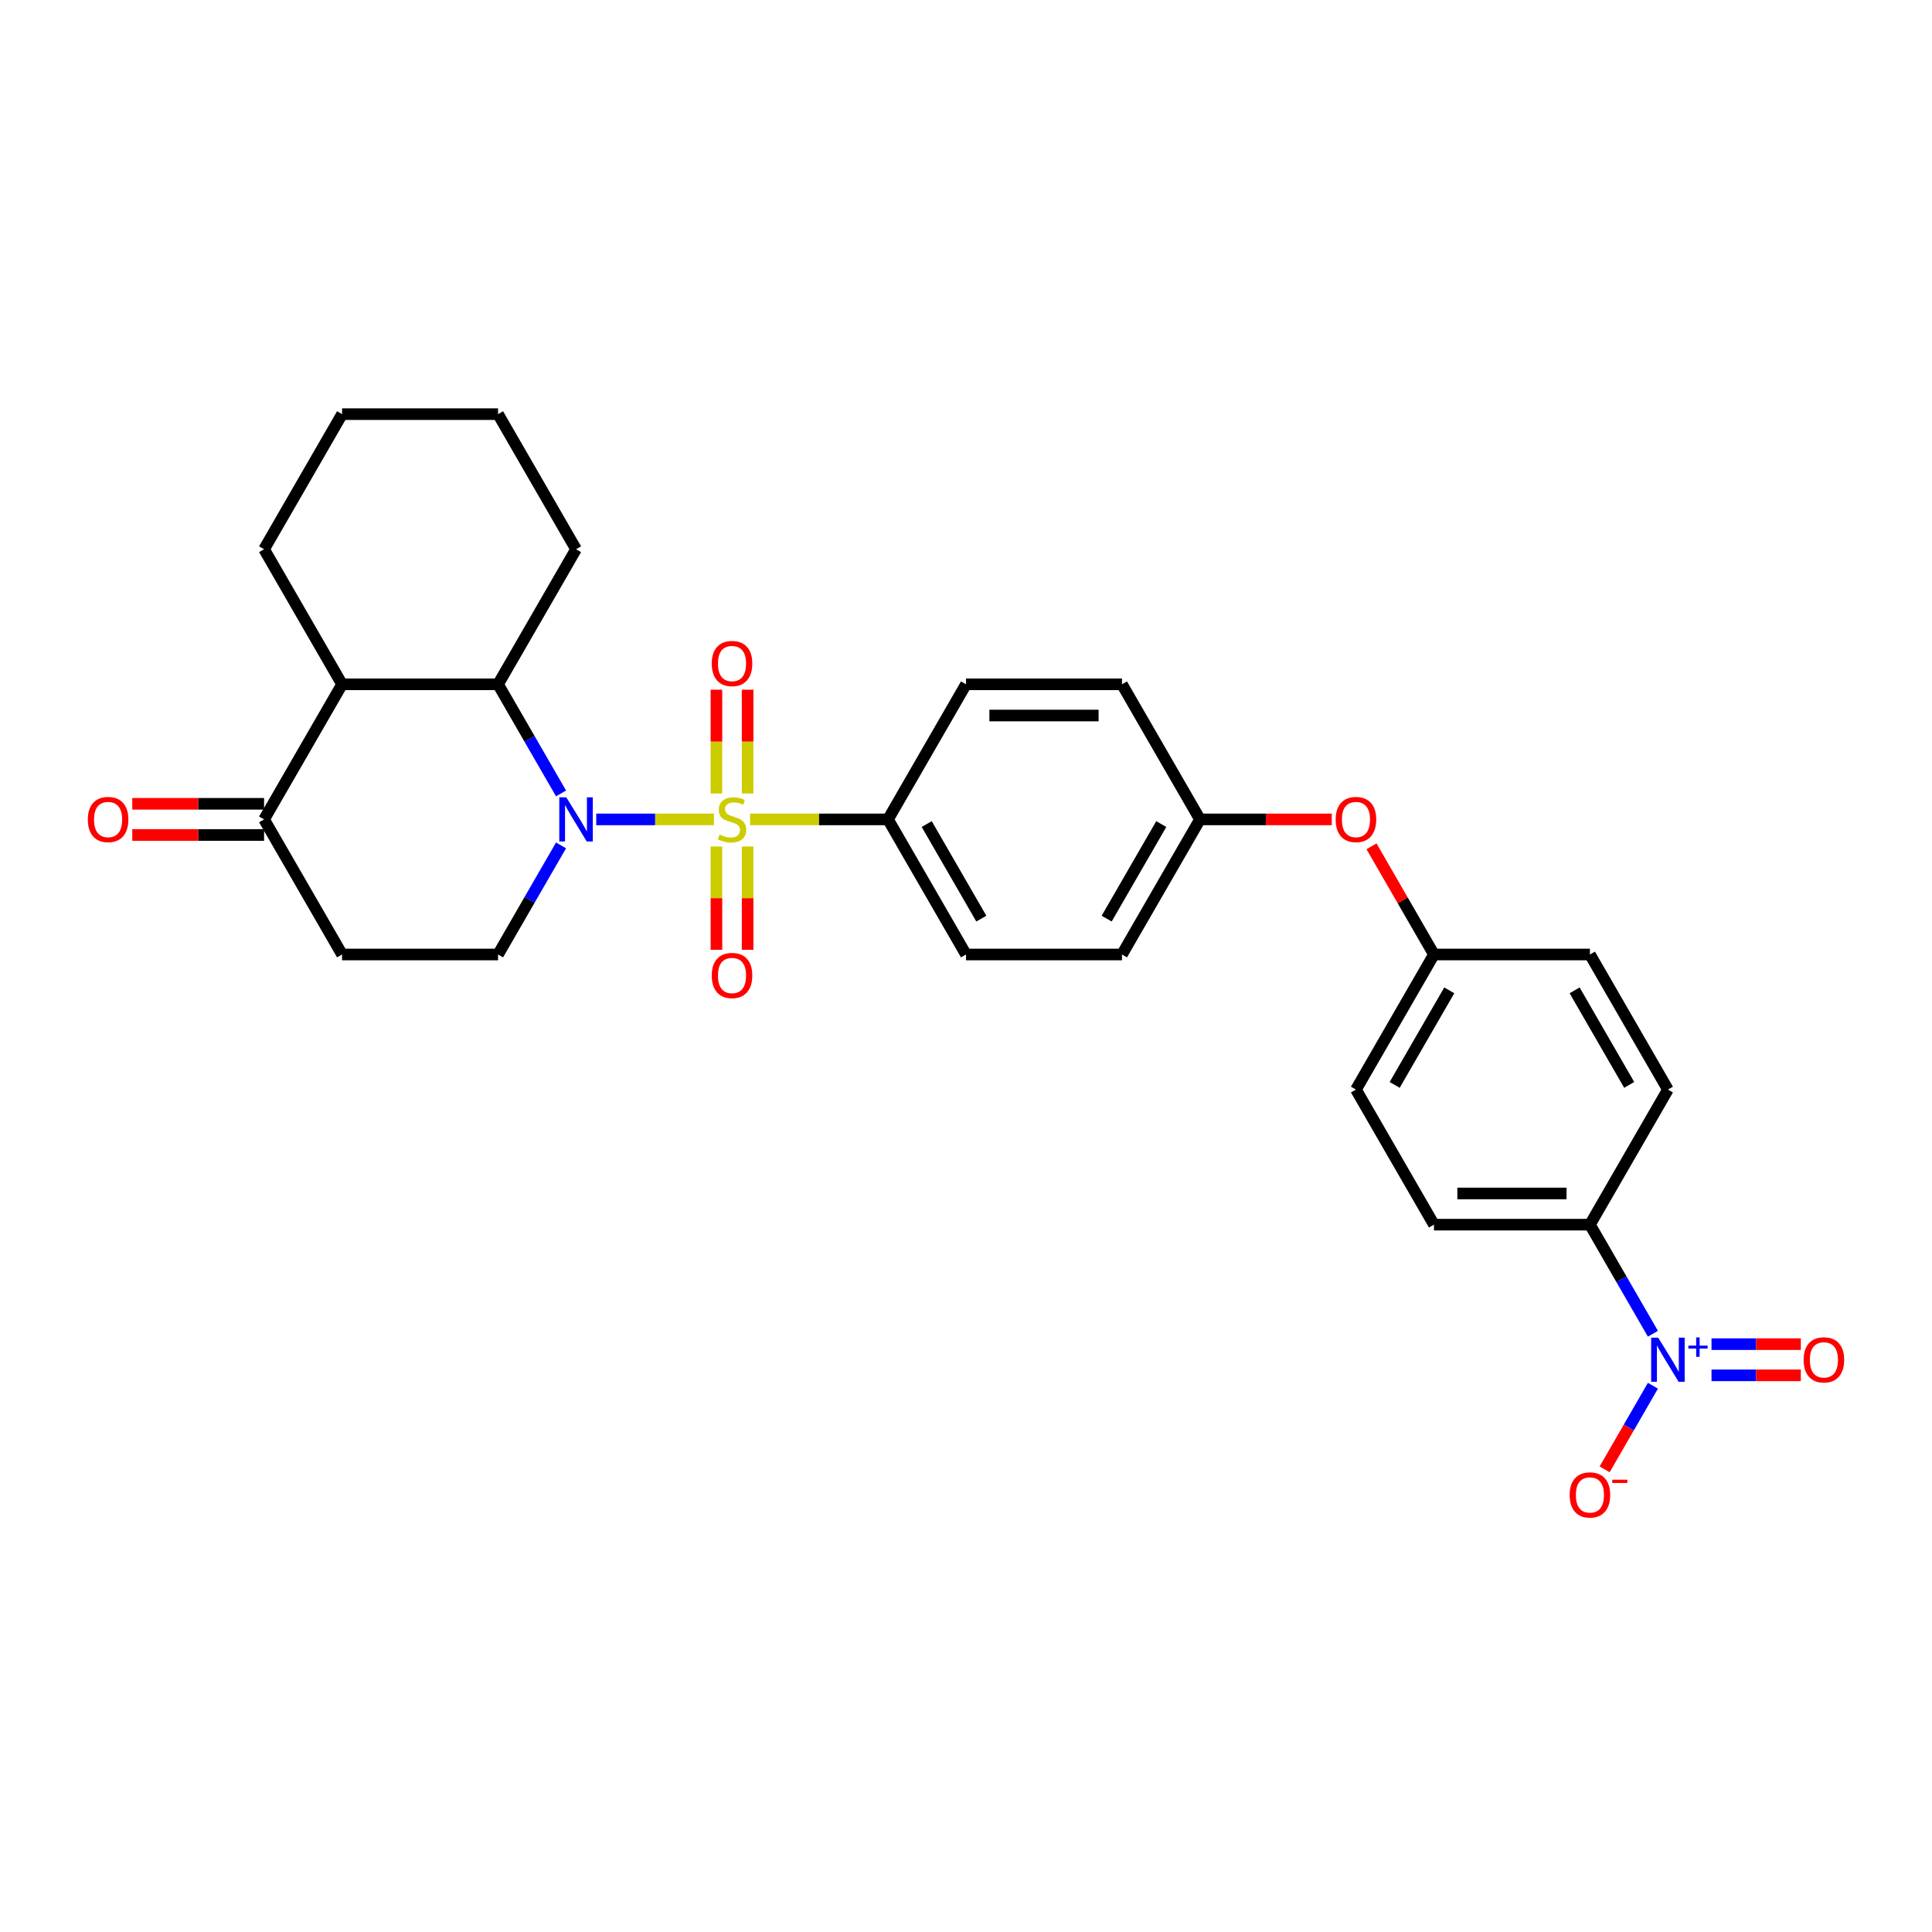 <?xml version='1.0' encoding='iso-8859-1'?>
<svg version='1.1' baseProfile='full'
              xmlns='http://www.w3.org/2000/svg'
                      xmlns:rdkit='http://www.rdkit.org/xml'
                      xmlns:xlink='http://www.w3.org/1999/xlink'
                  xml:space='preserve'
width='1000px' height='1000px' viewBox='0 0 1000 1000'>
<!-- END OF HEADER -->
<rect style='opacity:1.0;fill:#FFFFFF;stroke:none' width='1000' height='1000' x='0' y='0'> </rect>
<path class='bond-0' d='M 369.546,424.122 L 339.081,424.122' style='fill:none;fill-rule:evenodd;stroke:#CCCC00;stroke-width:6px;stroke-linecap:butt;stroke-linejoin:miter;stroke-opacity:1' />
<path class='bond-0' d='M 339.081,424.122 L 308.615,424.122' style='fill:none;fill-rule:evenodd;stroke:#0000FF;stroke-width:6px;stroke-linecap:butt;stroke-linejoin:miter;stroke-opacity:1' />
<path class='bond-5' d='M 388.245,424.122 L 423.938,424.122' style='fill:none;fill-rule:evenodd;stroke:#CCCC00;stroke-width:6px;stroke-linecap:butt;stroke-linejoin:miter;stroke-opacity:1' />
<path class='bond-5' d='M 423.938,424.122 L 459.632,424.122' style='fill:none;fill-rule:evenodd;stroke:#000000;stroke-width:6px;stroke-linecap:butt;stroke-linejoin:miter;stroke-opacity:1' />
<path class='bond-7' d='M 386.969,410.704 L 386.969,383.844' style='fill:none;fill-rule:evenodd;stroke:#CCCC00;stroke-width:6px;stroke-linecap:butt;stroke-linejoin:miter;stroke-opacity:1' />
<path class='bond-7' d='M 386.969,383.844 L 386.969,356.985' style='fill:none;fill-rule:evenodd;stroke:#FF0000;stroke-width:6px;stroke-linecap:butt;stroke-linejoin:miter;stroke-opacity:1' />
<path class='bond-7' d='M 370.822,410.704 L 370.822,383.844' style='fill:none;fill-rule:evenodd;stroke:#CCCC00;stroke-width:6px;stroke-linecap:butt;stroke-linejoin:miter;stroke-opacity:1' />
<path class='bond-7' d='M 370.822,383.844 L 370.822,356.985' style='fill:none;fill-rule:evenodd;stroke:#FF0000;stroke-width:6px;stroke-linecap:butt;stroke-linejoin:miter;stroke-opacity:1' />
<path class='bond-8' d='M 370.822,438.154 L 370.822,464.892' style='fill:none;fill-rule:evenodd;stroke:#CCCC00;stroke-width:6px;stroke-linecap:butt;stroke-linejoin:miter;stroke-opacity:1' />
<path class='bond-8' d='M 370.822,464.892 L 370.822,491.629' style='fill:none;fill-rule:evenodd;stroke:#FF0000;stroke-width:6px;stroke-linecap:butt;stroke-linejoin:miter;stroke-opacity:1' />
<path class='bond-8' d='M 386.969,438.154 L 386.969,464.892' style='fill:none;fill-rule:evenodd;stroke:#CCCC00;stroke-width:6px;stroke-linecap:butt;stroke-linejoin:miter;stroke-opacity:1' />
<path class='bond-8' d='M 386.969,464.892 L 386.969,491.629' style='fill:none;fill-rule:evenodd;stroke:#FF0000;stroke-width:6px;stroke-linecap:butt;stroke-linejoin:miter;stroke-opacity:1' />
<path class='bond-2' d='M 290.393,410.671 L 274.092,382.437' style='fill:none;fill-rule:evenodd;stroke:#0000FF;stroke-width:6px;stroke-linecap:butt;stroke-linejoin:miter;stroke-opacity:1' />
<path class='bond-2' d='M 274.092,382.437 L 257.791,354.202' style='fill:none;fill-rule:evenodd;stroke:#000000;stroke-width:6px;stroke-linecap:butt;stroke-linejoin:miter;stroke-opacity:1' />
<path class='bond-4' d='M 290.393,437.573 L 274.092,465.807' style='fill:none;fill-rule:evenodd;stroke:#0000FF;stroke-width:6px;stroke-linecap:butt;stroke-linejoin:miter;stroke-opacity:1' />
<path class='bond-4' d='M 274.092,465.807 L 257.791,494.042' style='fill:none;fill-rule:evenodd;stroke:#000000;stroke-width:6px;stroke-linecap:butt;stroke-linejoin:miter;stroke-opacity:1' />
<path class='bond-1' d='M 855.548,690.35 L 839.246,662.116' style='fill:none;fill-rule:evenodd;stroke:#0000FF;stroke-width:6px;stroke-linecap:butt;stroke-linejoin:miter;stroke-opacity:1' />
<path class='bond-1' d='M 839.246,662.116 L 822.945,633.881' style='fill:none;fill-rule:evenodd;stroke:#000000;stroke-width:6px;stroke-linecap:butt;stroke-linejoin:miter;stroke-opacity:1' />
<path class='bond-11' d='M 855.548,717.251 L 843.055,738.89' style='fill:none;fill-rule:evenodd;stroke:#0000FF;stroke-width:6px;stroke-linecap:butt;stroke-linejoin:miter;stroke-opacity:1' />
<path class='bond-11' d='M 843.055,738.89 L 830.561,760.529' style='fill:none;fill-rule:evenodd;stroke:#FF0000;stroke-width:6px;stroke-linecap:butt;stroke-linejoin:miter;stroke-opacity:1' />
<path class='bond-12' d='M 885.875,711.874 L 908.987,711.874' style='fill:none;fill-rule:evenodd;stroke:#0000FF;stroke-width:6px;stroke-linecap:butt;stroke-linejoin:miter;stroke-opacity:1' />
<path class='bond-12' d='M 908.987,711.874 L 932.1,711.874' style='fill:none;fill-rule:evenodd;stroke:#FF0000;stroke-width:6px;stroke-linecap:butt;stroke-linejoin:miter;stroke-opacity:1' />
<path class='bond-12' d='M 885.875,695.727 L 908.987,695.727' style='fill:none;fill-rule:evenodd;stroke:#0000FF;stroke-width:6px;stroke-linecap:butt;stroke-linejoin:miter;stroke-opacity:1' />
<path class='bond-12' d='M 908.987,695.727 L 932.1,695.727' style='fill:none;fill-rule:evenodd;stroke:#FF0000;stroke-width:6px;stroke-linecap:butt;stroke-linejoin:miter;stroke-opacity:1' />
<path class='bond-3' d='M 257.791,354.202 L 177.055,354.202' style='fill:none;fill-rule:evenodd;stroke:#000000;stroke-width:6px;stroke-linecap:butt;stroke-linejoin:miter;stroke-opacity:1' />
<path class='bond-25' d='M 257.791,354.202 L 298.159,284.283' style='fill:none;fill-rule:evenodd;stroke:#000000;stroke-width:6px;stroke-linecap:butt;stroke-linejoin:miter;stroke-opacity:1' />
<path class='bond-26' d='M 177.055,354.202 L 136.687,284.283' style='fill:none;fill-rule:evenodd;stroke:#000000;stroke-width:6px;stroke-linecap:butt;stroke-linejoin:miter;stroke-opacity:1' />
<path class='bond-30' d='M 177.055,354.202 L 136.687,424.122' style='fill:none;fill-rule:evenodd;stroke:#000000;stroke-width:6px;stroke-linecap:butt;stroke-linejoin:miter;stroke-opacity:1' />
<path class='bond-10' d='M 257.791,494.042 L 177.055,494.042' style='fill:none;fill-rule:evenodd;stroke:#000000;stroke-width:6px;stroke-linecap:butt;stroke-linejoin:miter;stroke-opacity:1' />
<path class='bond-14' d='M 459.632,424.122 L 500,494.042' style='fill:none;fill-rule:evenodd;stroke:#000000;stroke-width:6px;stroke-linecap:butt;stroke-linejoin:miter;stroke-opacity:1' />
<path class='bond-14' d='M 479.671,426.536 L 507.929,475.48' style='fill:none;fill-rule:evenodd;stroke:#000000;stroke-width:6px;stroke-linecap:butt;stroke-linejoin:miter;stroke-opacity:1' />
<path class='bond-15' d='M 459.632,424.122 L 500,354.202' style='fill:none;fill-rule:evenodd;stroke:#000000;stroke-width:6px;stroke-linecap:butt;stroke-linejoin:miter;stroke-opacity:1' />
<path class='bond-6' d='M 136.687,424.122 L 177.055,494.042' style='fill:none;fill-rule:evenodd;stroke:#000000;stroke-width:6px;stroke-linecap:butt;stroke-linejoin:miter;stroke-opacity:1' />
<path class='bond-13' d='M 136.687,416.048 L 102.575,416.048' style='fill:none;fill-rule:evenodd;stroke:#000000;stroke-width:6px;stroke-linecap:butt;stroke-linejoin:miter;stroke-opacity:1' />
<path class='bond-13' d='M 102.575,416.048 L 68.464,416.048' style='fill:none;fill-rule:evenodd;stroke:#FF0000;stroke-width:6px;stroke-linecap:butt;stroke-linejoin:miter;stroke-opacity:1' />
<path class='bond-13' d='M 136.687,432.196 L 102.575,432.196' style='fill:none;fill-rule:evenodd;stroke:#000000;stroke-width:6px;stroke-linecap:butt;stroke-linejoin:miter;stroke-opacity:1' />
<path class='bond-13' d='M 102.575,432.196 L 68.464,432.196' style='fill:none;fill-rule:evenodd;stroke:#FF0000;stroke-width:6px;stroke-linecap:butt;stroke-linejoin:miter;stroke-opacity:1' />
<path class='bond-9' d='M 822.945,633.881 L 742.209,633.881' style='fill:none;fill-rule:evenodd;stroke:#000000;stroke-width:6px;stroke-linecap:butt;stroke-linejoin:miter;stroke-opacity:1' />
<path class='bond-9' d='M 810.835,617.734 L 754.319,617.734' style='fill:none;fill-rule:evenodd;stroke:#000000;stroke-width:6px;stroke-linecap:butt;stroke-linejoin:miter;stroke-opacity:1' />
<path class='bond-32' d='M 822.945,633.881 L 863.313,563.961' style='fill:none;fill-rule:evenodd;stroke:#000000;stroke-width:6px;stroke-linecap:butt;stroke-linejoin:miter;stroke-opacity:1' />
<path class='bond-21' d='M 500,494.042 L 580.736,494.042' style='fill:none;fill-rule:evenodd;stroke:#000000;stroke-width:6px;stroke-linecap:butt;stroke-linejoin:miter;stroke-opacity:1' />
<path class='bond-23' d='M 500,354.202 L 580.736,354.202' style='fill:none;fill-rule:evenodd;stroke:#000000;stroke-width:6px;stroke-linecap:butt;stroke-linejoin:miter;stroke-opacity:1' />
<path class='bond-23' d='M 512.11,370.35 L 568.626,370.35' style='fill:none;fill-rule:evenodd;stroke:#000000;stroke-width:6px;stroke-linecap:butt;stroke-linejoin:miter;stroke-opacity:1' />
<path class='bond-16' d='M 689.327,424.122 L 655.216,424.122' style='fill:none;fill-rule:evenodd;stroke:#FF0000;stroke-width:6px;stroke-linecap:butt;stroke-linejoin:miter;stroke-opacity:1' />
<path class='bond-16' d='M 655.216,424.122 L 621.104,424.122' style='fill:none;fill-rule:evenodd;stroke:#000000;stroke-width:6px;stroke-linecap:butt;stroke-linejoin:miter;stroke-opacity:1' />
<path class='bond-20' d='M 709.886,438.057 L 726.048,466.049' style='fill:none;fill-rule:evenodd;stroke:#FF0000;stroke-width:6px;stroke-linecap:butt;stroke-linejoin:miter;stroke-opacity:1' />
<path class='bond-20' d='M 726.048,466.049 L 742.209,494.042' style='fill:none;fill-rule:evenodd;stroke:#000000;stroke-width:6px;stroke-linecap:butt;stroke-linejoin:miter;stroke-opacity:1' />
<path class='bond-17' d='M 742.209,633.881 L 701.841,563.961' style='fill:none;fill-rule:evenodd;stroke:#000000;stroke-width:6px;stroke-linecap:butt;stroke-linejoin:miter;stroke-opacity:1' />
<path class='bond-18' d='M 863.313,563.961 L 822.945,494.042' style='fill:none;fill-rule:evenodd;stroke:#000000;stroke-width:6px;stroke-linecap:butt;stroke-linejoin:miter;stroke-opacity:1' />
<path class='bond-18' d='M 843.274,561.547 L 815.017,512.603' style='fill:none;fill-rule:evenodd;stroke:#000000;stroke-width:6px;stroke-linecap:butt;stroke-linejoin:miter;stroke-opacity:1' />
<path class='bond-19' d='M 621.104,424.122 L 580.736,354.202' style='fill:none;fill-rule:evenodd;stroke:#000000;stroke-width:6px;stroke-linecap:butt;stroke-linejoin:miter;stroke-opacity:1' />
<path class='bond-29' d='M 621.104,424.122 L 580.736,494.042' style='fill:none;fill-rule:evenodd;stroke:#000000;stroke-width:6px;stroke-linecap:butt;stroke-linejoin:miter;stroke-opacity:1' />
<path class='bond-29' d='M 601.065,426.536 L 572.808,475.48' style='fill:none;fill-rule:evenodd;stroke:#000000;stroke-width:6px;stroke-linecap:butt;stroke-linejoin:miter;stroke-opacity:1' />
<path class='bond-22' d='M 742.209,494.042 L 822.945,494.042' style='fill:none;fill-rule:evenodd;stroke:#000000;stroke-width:6px;stroke-linecap:butt;stroke-linejoin:miter;stroke-opacity:1' />
<path class='bond-24' d='M 742.209,494.042 L 701.841,563.961' style='fill:none;fill-rule:evenodd;stroke:#000000;stroke-width:6px;stroke-linecap:butt;stroke-linejoin:miter;stroke-opacity:1' />
<path class='bond-24' d='M 750.138,512.603 L 721.88,561.547' style='fill:none;fill-rule:evenodd;stroke:#000000;stroke-width:6px;stroke-linecap:butt;stroke-linejoin:miter;stroke-opacity:1' />
<path class='bond-28' d='M 298.159,284.283 L 257.791,214.363' style='fill:none;fill-rule:evenodd;stroke:#000000;stroke-width:6px;stroke-linecap:butt;stroke-linejoin:miter;stroke-opacity:1' />
<path class='bond-31' d='M 136.687,284.283 L 177.055,214.363' style='fill:none;fill-rule:evenodd;stroke:#000000;stroke-width:6px;stroke-linecap:butt;stroke-linejoin:miter;stroke-opacity:1' />
<path class='bond-27' d='M 177.055,214.363 L 257.791,214.363' style='fill:none;fill-rule:evenodd;stroke:#000000;stroke-width:6px;stroke-linecap:butt;stroke-linejoin:miter;stroke-opacity:1' />
<path  class='atom-0' d='M 372.437 431.97
Q 372.695 432.066, 373.761 432.519
Q 374.826 432.971, 375.989 433.261
Q 377.184 433.52, 378.347 433.52
Q 380.51 433.52, 381.77 432.486
Q 383.029 431.421, 383.029 429.58
Q 383.029 428.32, 382.383 427.545
Q 381.77 426.77, 380.801 426.35
Q 379.832 425.93, 378.217 425.446
Q 376.183 424.832, 374.956 424.251
Q 373.761 423.67, 372.889 422.443
Q 372.049 421.215, 372.049 419.149
Q 372.049 416.274, 373.987 414.498
Q 375.957 412.722, 379.832 412.722
Q 382.48 412.722, 385.484 413.981
L 384.741 416.468
Q 381.996 415.338, 379.929 415.338
Q 377.701 415.338, 376.473 416.274
Q 375.246 417.179, 375.279 418.761
Q 375.279 419.988, 375.892 420.731
Q 376.538 421.474, 377.442 421.894
Q 378.379 422.313, 379.929 422.798
Q 381.996 423.444, 383.223 424.09
Q 384.45 424.736, 385.322 426.06
Q 386.226 427.351, 386.226 429.58
Q 386.226 432.745, 384.095 434.456
Q 381.996 436.136, 378.476 436.136
Q 376.441 436.136, 374.891 435.683
Q 373.373 435.264, 371.565 434.521
L 372.437 431.97
' fill='#CCCC00'/>
<path  class='atom-1' d='M 293.105 412.69
L 300.597 424.8
Q 301.34 425.995, 302.535 428.159
Q 303.73 430.323, 303.795 430.452
L 303.795 412.69
L 306.83 412.69
L 306.83 435.554
L 303.698 435.554
L 295.656 422.313
Q 294.72 420.763, 293.719 418.987
Q 292.75 417.211, 292.459 416.662
L 292.459 435.554
L 289.488 435.554
L 289.488 412.69
L 293.105 412.69
' fill='#0000FF'/>
<path  class='atom-2' d='M 858.259 692.368
L 865.752 704.479
Q 866.494 705.674, 867.689 707.838
Q 868.884 710.001, 868.949 710.13
L 868.949 692.368
L 871.984 692.368
L 871.984 715.233
L 868.852 715.233
L 860.811 701.992
Q 859.874 700.442, 858.873 698.666
Q 857.904 696.89, 857.613 696.341
L 857.613 715.233
L 854.642 715.233
L 854.642 692.368
L 858.259 692.368
' fill='#0000FF'/>
<path  class='atom-2' d='M 873.903 696.49
L 877.931 696.49
L 877.931 692.248
L 879.722 692.248
L 879.722 696.49
L 883.857 696.49
L 883.857 698.025
L 879.722 698.025
L 879.722 702.287
L 877.931 702.287
L 877.931 698.025
L 873.903 698.025
L 873.903 696.49
' fill='#0000FF'/>
<path  class='atom-8' d='M 368.4 343.45
Q 368.4 337.96, 371.113 334.892
Q 373.825 331.824, 378.896 331.824
Q 383.966 331.824, 386.679 334.892
Q 389.391 337.96, 389.391 343.45
Q 389.391 349.005, 386.646 352.17
Q 383.901 355.302, 378.896 355.302
Q 373.858 355.302, 371.113 352.17
Q 368.4 349.037, 368.4 343.45
M 378.896 352.719
Q 382.383 352.719, 384.256 350.394
Q 386.162 348.036, 386.162 343.45
Q 386.162 338.961, 384.256 336.701
Q 382.383 334.408, 378.896 334.408
Q 375.408 334.408, 373.502 336.668
Q 371.629 338.929, 371.629 343.45
Q 371.629 348.068, 373.502 350.394
Q 375.408 352.719, 378.896 352.719
' fill='#FF0000'/>
<path  class='atom-9' d='M 368.4 504.923
Q 368.4 499.433, 371.113 496.365
Q 373.825 493.297, 378.896 493.297
Q 383.966 493.297, 386.679 496.365
Q 389.391 499.433, 389.391 504.923
Q 389.391 510.478, 386.646 513.642
Q 383.901 516.775, 378.896 516.775
Q 373.858 516.775, 371.113 513.642
Q 368.4 510.51, 368.4 504.923
M 378.896 514.191
Q 382.383 514.191, 384.256 511.866
Q 386.162 509.509, 386.162 504.923
Q 386.162 500.434, 384.256 498.173
Q 382.383 495.88, 378.896 495.88
Q 375.408 495.88, 373.502 498.141
Q 371.629 500.402, 371.629 504.923
Q 371.629 509.541, 373.502 511.866
Q 375.408 514.191, 378.896 514.191
' fill='#FF0000'/>
<path  class='atom-12' d='M 812.45 773.785
Q 812.45 768.295, 815.162 765.227
Q 817.875 762.159, 822.945 762.159
Q 828.016 762.159, 830.728 765.227
Q 833.441 768.295, 833.441 773.785
Q 833.441 779.34, 830.696 782.505
Q 827.951 785.637, 822.945 785.637
Q 817.907 785.637, 815.162 782.505
Q 812.45 779.372, 812.45 773.785
M 822.945 783.054
Q 826.433 783.054, 828.306 780.728
Q 830.212 778.371, 830.212 773.785
Q 830.212 769.296, 828.306 767.035
Q 826.433 764.743, 822.945 764.743
Q 819.457 764.743, 817.552 767.003
Q 815.679 769.264, 815.679 773.785
Q 815.679 778.403, 817.552 780.728
Q 819.457 783.054, 822.945 783.054
' fill='#FF0000'/>
<path  class='atom-12' d='M 834.507 765.891
L 842.329 765.891
L 842.329 767.596
L 834.507 767.596
L 834.507 765.891
' fill='#FF0000'/>
<path  class='atom-13' d='M 933.554 703.865
Q 933.554 698.375, 936.267 695.307
Q 938.979 692.239, 944.05 692.239
Q 949.12 692.239, 951.833 695.307
Q 954.545 698.375, 954.545 703.865
Q 954.545 709.42, 951.8 712.585
Q 949.055 715.717, 944.05 715.717
Q 939.012 715.717, 936.267 712.585
Q 933.554 709.452, 933.554 703.865
M 944.05 713.134
Q 947.538 713.134, 949.411 710.809
Q 951.316 708.451, 951.316 703.865
Q 951.316 699.376, 949.411 697.116
Q 947.538 694.823, 944.05 694.823
Q 940.562 694.823, 938.657 697.083
Q 936.783 699.344, 936.783 703.865
Q 936.783 708.483, 938.657 710.809
Q 940.562 713.134, 944.05 713.134
' fill='#FF0000'/>
<path  class='atom-14' d='M 45.455 424.187
Q 45.455 418.696, 48.167 415.628
Q 50.88 412.561, 55.95 412.561
Q 61.02 412.561, 63.733 415.628
Q 66.446 418.696, 66.446 424.187
Q 66.446 429.741, 63.701 432.906
Q 60.956 436.039, 55.95 436.039
Q 50.912 436.039, 48.167 432.906
Q 45.455 429.774, 45.455 424.187
M 55.95 433.455
Q 59.438 433.455, 61.311 431.13
Q 63.217 428.772, 63.217 424.187
Q 63.217 419.698, 61.311 417.437
Q 59.438 415.144, 55.95 415.144
Q 52.462 415.144, 50.557 417.405
Q 48.684 419.665, 48.684 424.187
Q 48.684 428.805, 50.557 431.13
Q 52.462 433.455, 55.95 433.455
' fill='#FF0000'/>
<path  class='atom-17' d='M 691.345 424.187
Q 691.345 418.696, 694.058 415.628
Q 696.771 412.561, 701.841 412.561
Q 706.911 412.561, 709.624 415.628
Q 712.337 418.696, 712.337 424.187
Q 712.337 429.741, 709.591 432.906
Q 706.846 436.039, 701.841 436.039
Q 696.803 436.039, 694.058 432.906
Q 691.345 429.774, 691.345 424.187
M 701.841 433.455
Q 705.329 433.455, 707.202 431.13
Q 709.107 428.772, 709.107 424.187
Q 709.107 419.698, 707.202 417.437
Q 705.329 415.144, 701.841 415.144
Q 698.353 415.144, 696.448 417.405
Q 694.575 419.665, 694.575 424.187
Q 694.575 428.805, 696.448 431.13
Q 698.353 433.455, 701.841 433.455
' fill='#FF0000'/>
</svg>
